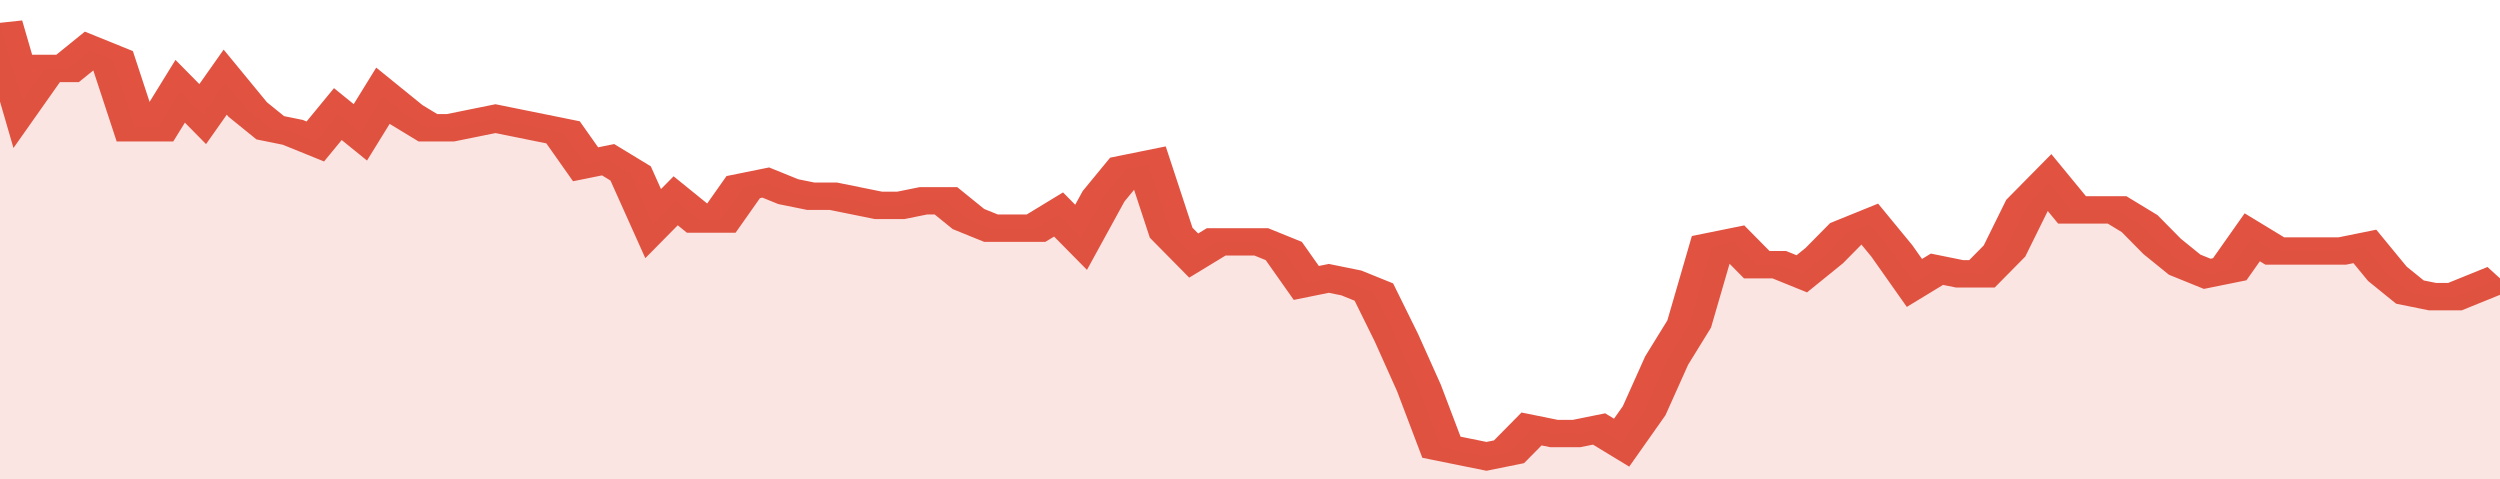 <svg xmlns="http://www.w3.org/2000/svg" viewBox="0 0 333 105" width="120" height="23" preserveAspectRatio="none">
				 <polyline fill="none" stroke="#E15241" stroke-width="6" points="0, 5 3, 22 6, 15 9, 15 12, 11 15, 13 18, 28 21, 28 24, 20 27, 25 30, 18 33, 24 36, 28 39, 29 42, 31 45, 25 48, 29 51, 21 54, 25 57, 28 60, 28 63, 27 66, 26 69, 27 72, 28 75, 29 78, 36 81, 35 84, 38 87, 49 90, 44 93, 48 96, 48 99, 41 102, 40 105, 42 108, 43 111, 43 114, 44 117, 45 120, 45 123, 44 126, 44 129, 48 132, 50 135, 50 138, 50 141, 47 144, 52 147, 43 150, 37 153, 36 156, 51 159, 56 162, 53 165, 53 168, 53 171, 55 174, 62 177, 61 180, 62 183, 64 186, 74 189, 85 192, 98 195, 99 198, 100 201, 99 204, 94 207, 95 210, 95 213, 94 216, 97 219, 90 222, 79 225, 71 228, 54 231, 53 234, 58 237, 58 240, 60 243, 56 246, 51 249, 49 252, 55 255, 62 258, 59 261, 60 264, 60 267, 55 270, 45 273, 40 276, 46 279, 46 282, 46 285, 49 288, 54 291, 58 294, 60 297, 59 300, 52 303, 55 306, 55 309, 55 312, 55 315, 54 318, 60 321, 64 324, 65 327, 65 330, 63 333, 61 333, 61 "> </polyline>
				 <polygon fill="#E15241" opacity="0.15" points="0, 105 0, 5 3, 22 6, 15 9, 15 12, 11 15, 13 18, 28 21, 28 24, 20 27, 25 30, 18 33, 24 36, 28 39, 29 42, 31 45, 25 48, 29 51, 21 54, 25 57, 28 60, 28 63, 27 66, 26 69, 27 72, 28 75, 29 78, 36 81, 35 84, 38 87, 49 90, 44 93, 48 96, 48 99, 41 102, 40 105, 42 108, 43 111, 43 114, 44 117, 45 120, 45 123, 44 126, 44 129, 48 132, 50 135, 50 138, 50 141, 47 144, 52 147, 43 150, 37 153, 36 156, 51 159, 56 162, 53 165, 53 168, 53 171, 55 174, 62 177, 61 180, 62 183, 64 186, 74 189, 85 192, 98 195, 99 198, 100 201, 99 204, 94 207, 95 210, 95 213, 94 216, 97 219, 90 222, 79 225, 71 228, 54 231, 53 234, 58 237, 58 240, 60 243, 56 246, 51 249, 49 252, 55 255, 62 258, 59 261, 60 264, 60 267, 55 270, 45 273, 40 276, 46 279, 46 282, 46 285, 49 288, 54 291, 58 294, 60 297, 59 300, 52 303, 55 306, 55 309, 55 312, 55 315, 54 318, 60 321, 64 324, 65 327, 65 330, 63 333, 61 333, 105 "></polygon>
			</svg>
